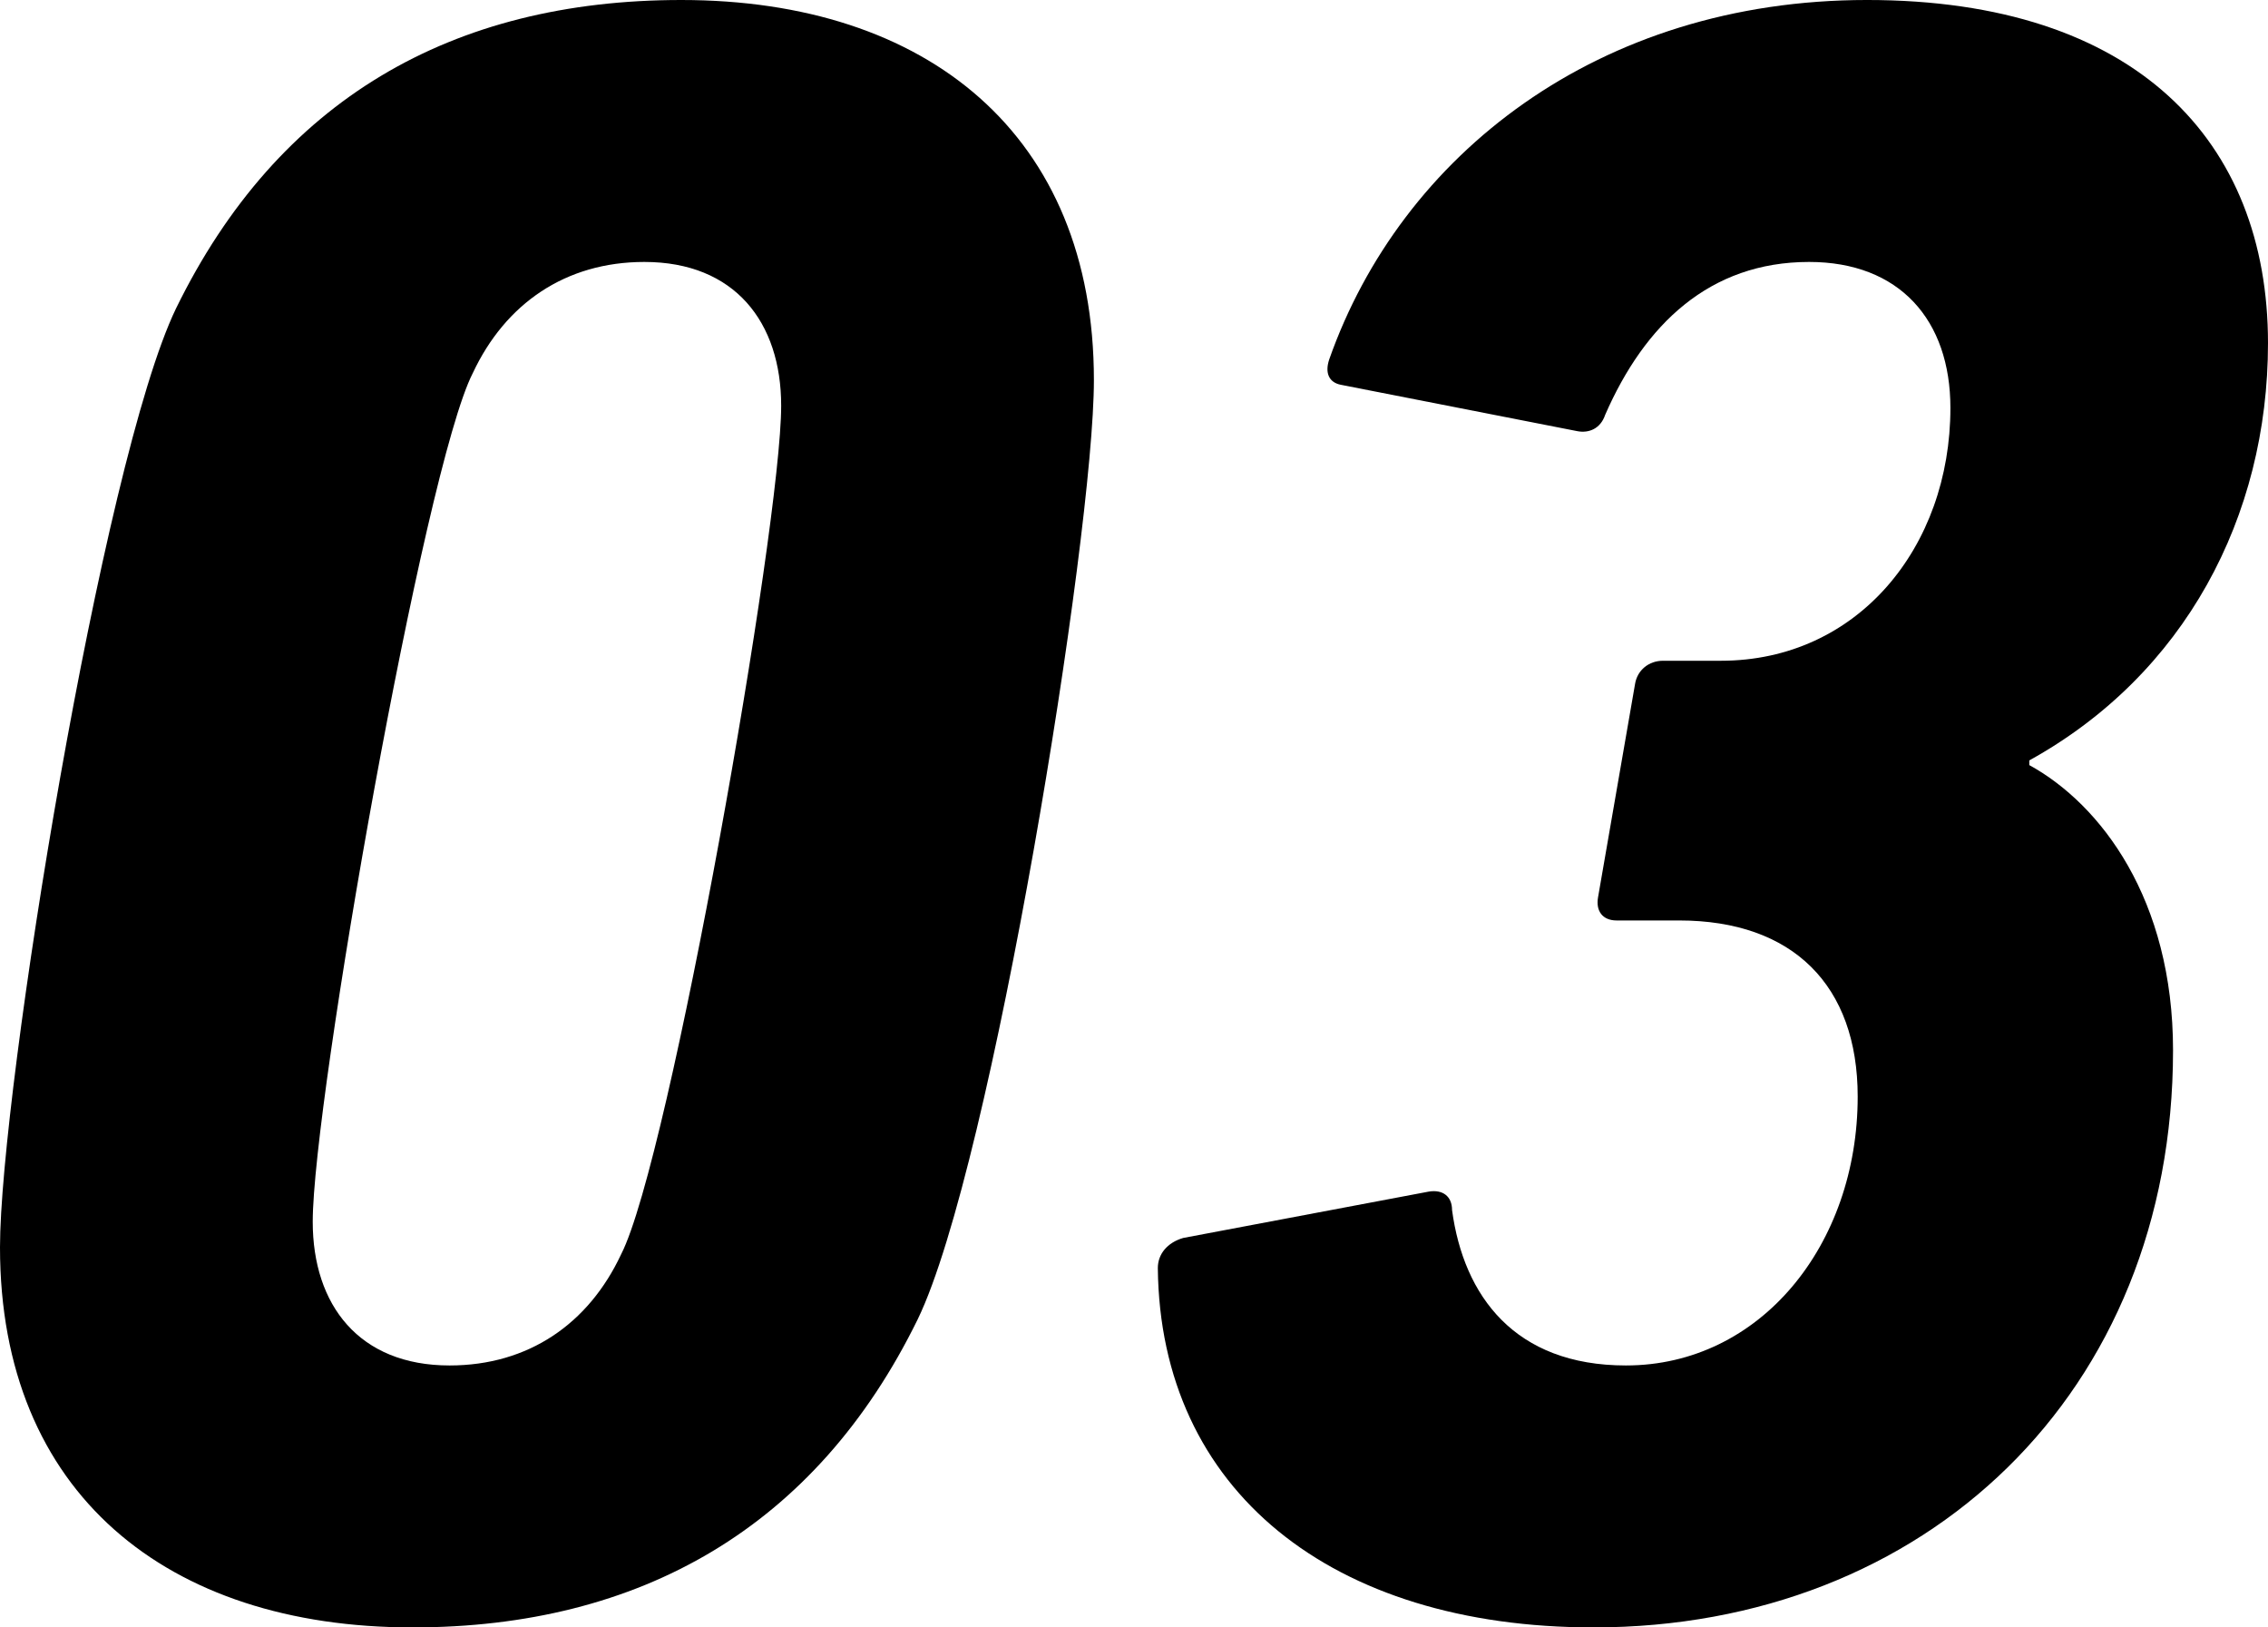 <?xml version="1.0" encoding="UTF-8"?><svg id="_レイヤー_2" xmlns="http://www.w3.org/2000/svg" width="121.33" height="87.04" viewBox="0 0 121.33 87.04"><g id="_文字"><path d="M9.42,16.49C14.88,5.33,24.18,0,36.45,0c13.14,0,22.07,7.19,22.07,20.33,0,8.31-5.46,42.03-9.42,50.22-5.46,11.16-14.88,16.49-27.03,16.49-13.14,0-22.07-7.19-22.07-20.33,0-8.31,5.46-42.03,9.42-50.22ZM24.05,73.03c4.22,0,7.44-2.23,9.18-5.95,2.6-5.08,8.56-38.93,8.56-45.38,0-4.46-2.48-7.69-7.32-7.69-4.22,0-7.44,2.23-9.18,5.95-2.6,5.08-8.56,38.93-8.56,45.38,0,4.46,2.48,7.69,7.32,7.69Z"/><path d="M63.3,66.21l13.14-2.48c.74-.12,1.24.25,1.24.99.62,4.59,3.35,8.31,9.3,8.31,7.19,0,12.4-6.45,12.4-14.38,0-5.95-3.47-9.42-9.55-9.42h-3.35c-.74,0-1.12-.5-.99-1.24l1.98-11.41c.12-.74.74-1.24,1.49-1.24h3.1c7.32,0,12.28-6.08,12.28-13.52,0-4.71-2.73-7.81-7.56-7.81-5.33,0-8.8,3.35-10.91,8.18-.25.74-.87.99-1.49.87l-12.65-2.48c-.62-.12-.87-.62-.62-1.36,3.84-10.91,14.38-19.22,28.77-19.22s21.45,7.56,21.45,18.35c0,9.3-4.46,17.73-12.77,22.32v.25c3.84,2.11,7.69,7.19,7.69,15.25,0,18.35-13.27,30.87-31,30.87-14.01,0-23.19-7.32-23.31-19.22,0-.74.5-1.36,1.36-1.61Z"/></g></svg>